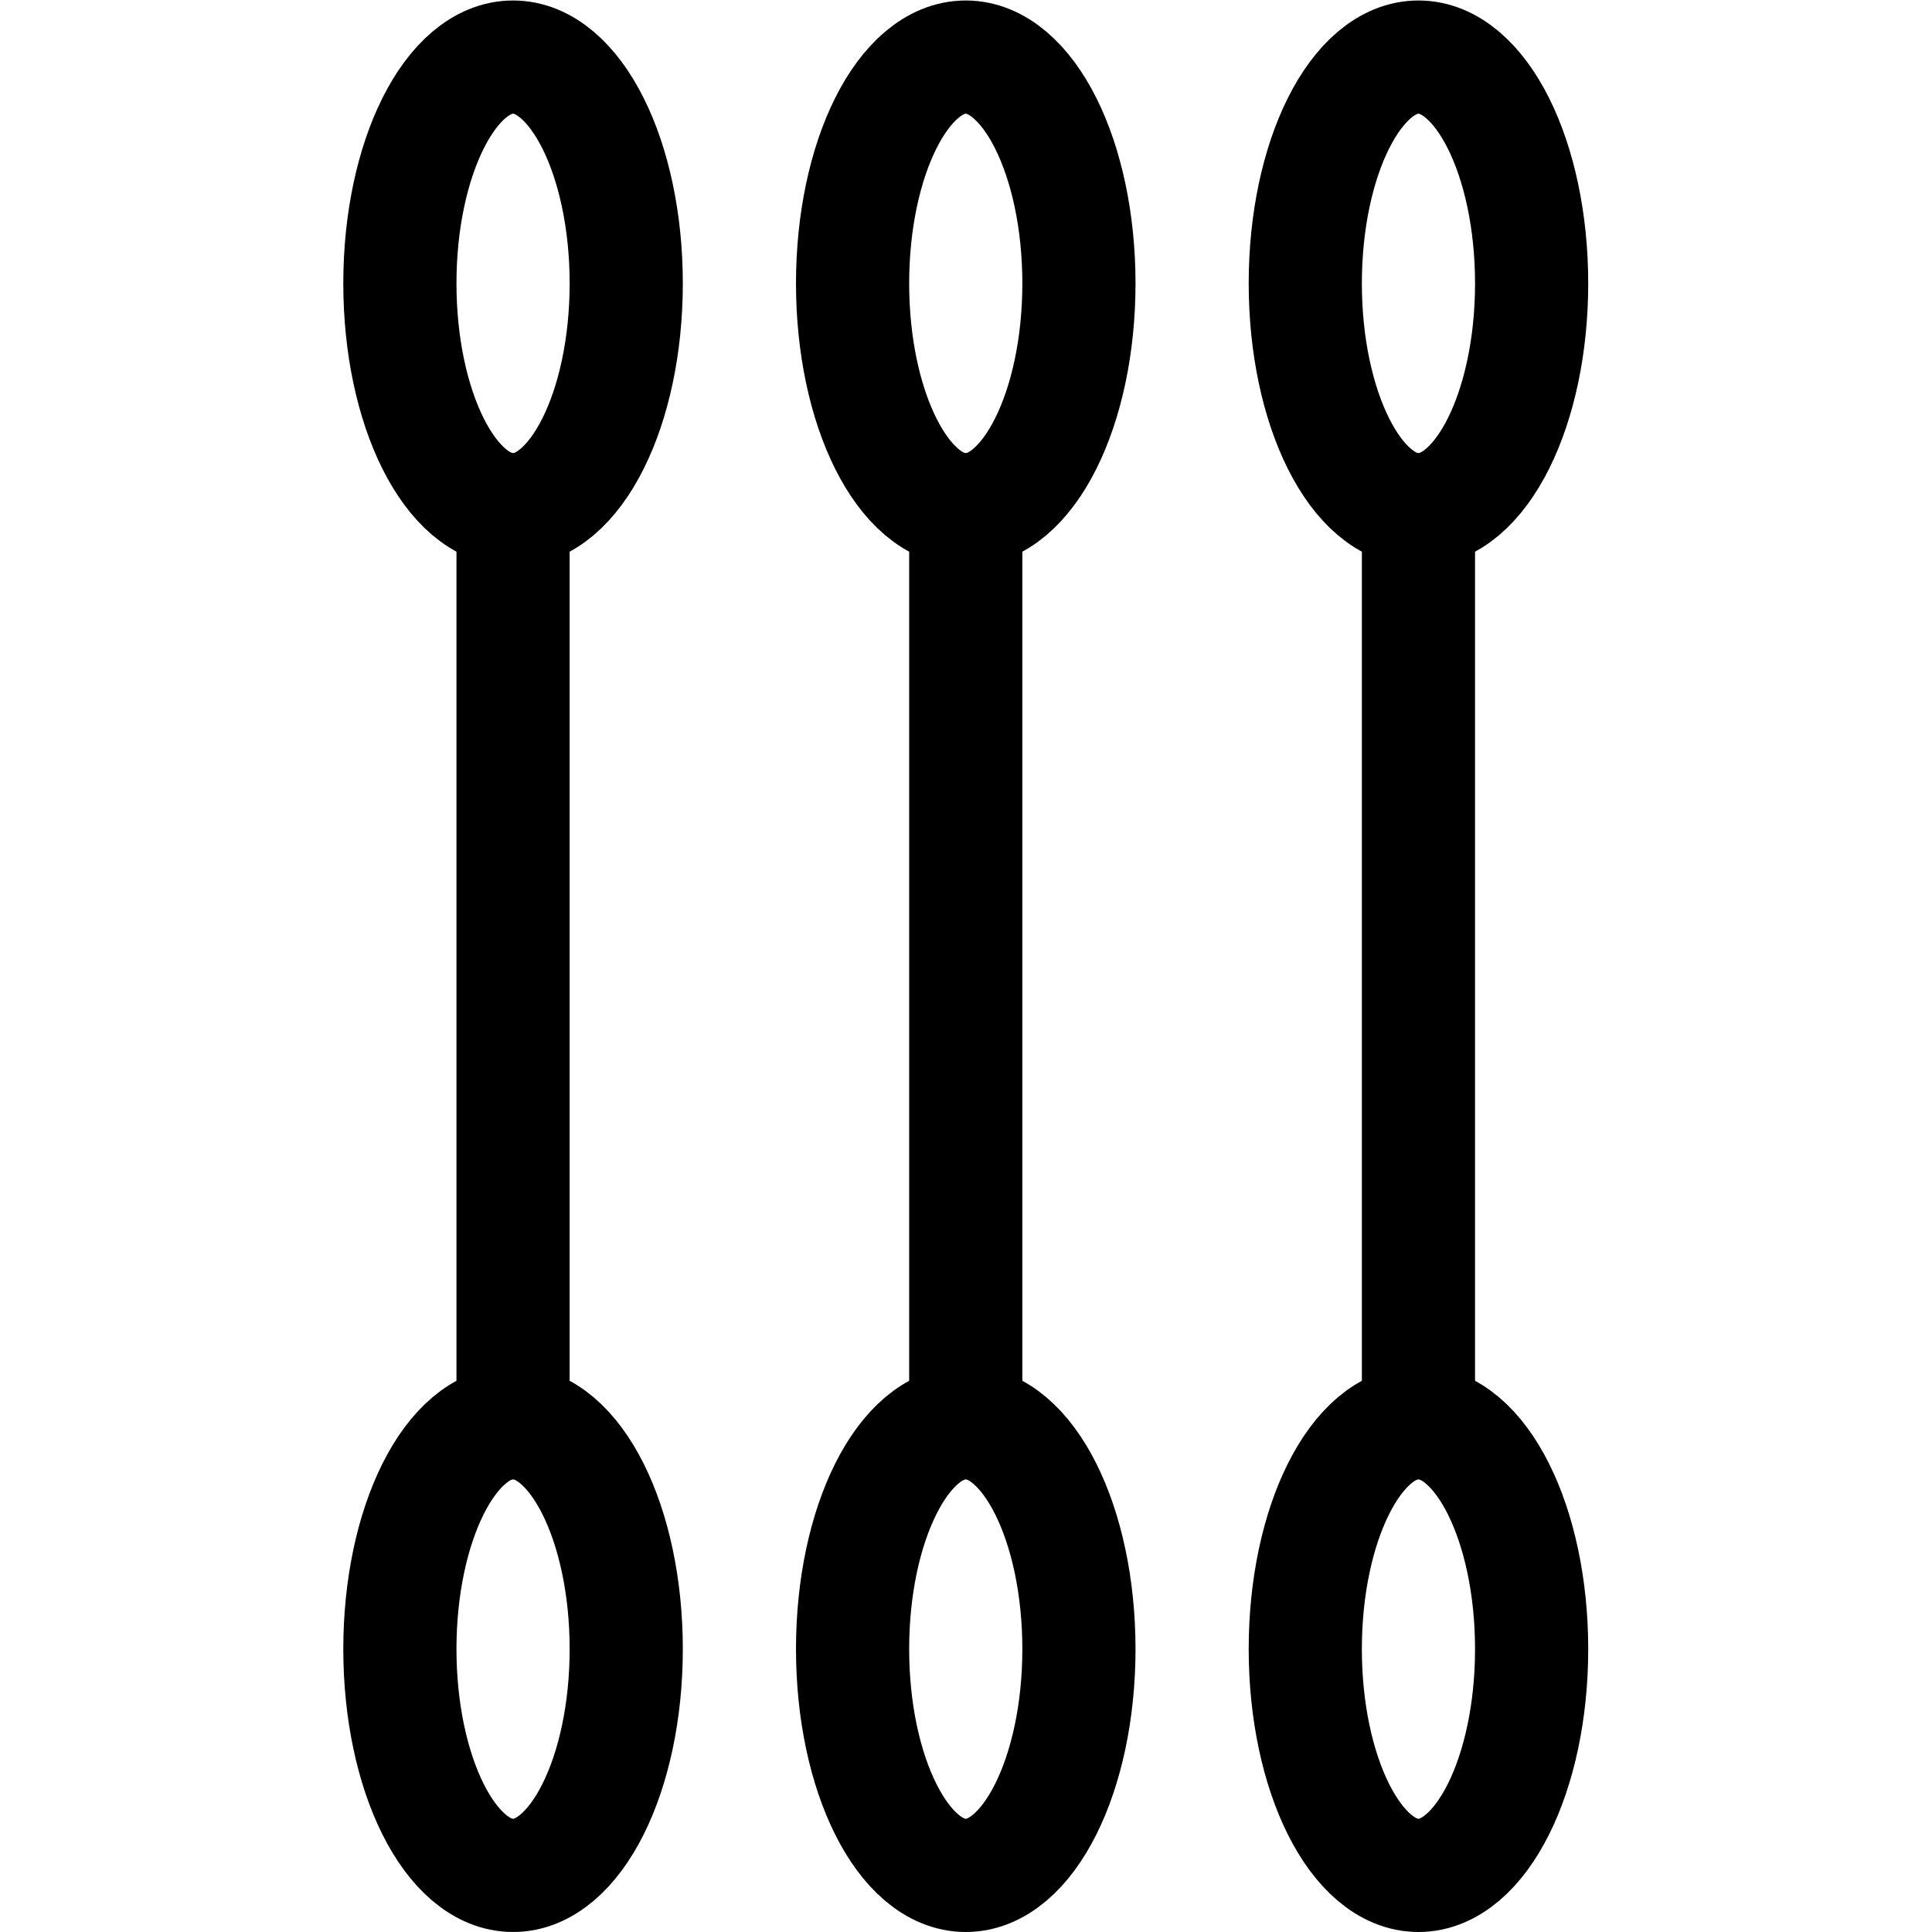 <?xml version="1.0" encoding="UTF-8" standalone="no"?>
<svg xmlns="http://www.w3.org/2000/svg" xmlns:svg="http://www.w3.org/2000/svg" version="1.1" id="svg2475" xml:space="preserve" width="682.667" height="682.667" viewBox="0 0 682.667 682.667">
  <defs id="defs2479">
    <clipPath id="clipPath2489">
      <path d="M 0,512 H 512 V 0 H 0 Z" id="path2487"></path>
    </clipPath>
  </defs>
  <g id="g2481" transform="matrix(1.333,0,0,-1.333,0,682.667)">
    <g id="g2483">
      <g id="g2485" clip-path="url(#clipPath2489)">
        <g id="g2491" transform="translate(166,437)">
          <path d="m 0,0 c 0,-33.137 -13.432,-60 -30,-60 -16.568,0 -30,26.863 -30,60 0,33.137 13.432,60 30,60 C -13.432,60 0,33.137 0,0 Z" style="fill:none;stroke:#000000;stroke-width:30;stroke-linecap:round;stroke-linejoin:round;stroke-miterlimit:10;stroke-dasharray:none;stroke-opacity:1" id="path2493"></path>
        </g>
        <g id="g2495" transform="translate(166,75)">
          <path d="m 0,0 c 0,-33.137 -13.432,-60 -30,-60 -16.568,0 -30,26.863 -30,60 0,33.137 13.432,60 30,60 C -13.432,60 0,33.137 0,0 Z" style="fill:none;stroke:#000000;stroke-width:30;stroke-linecap:round;stroke-linejoin:round;stroke-miterlimit:10;stroke-dasharray:none;stroke-opacity:1" id="path2497"></path>
        </g>
        <g id="g2499" transform="translate(136,377)">
          <path d="M 0,0 V -242" style="fill:none;stroke:#000000;stroke-width:30;stroke-linecap:round;stroke-linejoin:round;stroke-miterlimit:10;stroke-dasharray:none;stroke-opacity:1" id="path2501"></path>
        </g>
        <g id="g2503" transform="translate(286,437)">
          <path d="m 0,0 c 0,-33.137 -13.432,-60 -30,-60 -16.568,0 -30,26.863 -30,60 0,33.137 13.432,60 30,60 C -13.432,60 0,33.137 0,0 Z" style="fill:none;stroke:#000000;stroke-width:30;stroke-linecap:round;stroke-linejoin:round;stroke-miterlimit:10;stroke-dasharray:none;stroke-opacity:1" id="path2505"></path>
        </g>
        <g id="g2507" transform="translate(286,75)">
          <path d="m 0,0 c 0,-33.137 -13.432,-60 -30,-60 -16.568,0 -30,26.863 -30,60 0,33.137 13.432,60 30,60 C -13.432,60 0,33.137 0,0 Z" style="fill:none;stroke:#000000;stroke-width:30;stroke-linecap:round;stroke-linejoin:round;stroke-miterlimit:10;stroke-dasharray:none;stroke-opacity:1" id="path2509"></path>
        </g>
        <g id="g2511" transform="translate(256,377)">
          <path d="M 0,0 V -242" style="fill:none;stroke:#000000;stroke-width:30;stroke-linecap:round;stroke-linejoin:round;stroke-miterlimit:10;stroke-dasharray:none;stroke-opacity:1" id="path2513"></path>
        </g>
        <g id="g2515" transform="translate(406,437)">
          <path d="m 0,0 c 0,-33.137 -13.432,-60 -30,-60 -16.568,0 -30,26.863 -30,60 0,33.137 13.432,60 30,60 C -13.432,60 0,33.137 0,0 Z" style="fill:none;stroke:#000000;stroke-width:30;stroke-linecap:round;stroke-linejoin:round;stroke-miterlimit:10;stroke-dasharray:none;stroke-opacity:1" id="path2517"></path>
        </g>
        <g id="g2519" transform="translate(406,75)">
          <path d="m 0,0 c 0,-33.137 -13.432,-60 -30,-60 -16.568,0 -30,26.863 -30,60 0,33.137 13.432,60 30,60 C -13.432,60 0,33.137 0,0 Z" style="fill:none;stroke:#000000;stroke-width:30;stroke-linecap:round;stroke-linejoin:round;stroke-miterlimit:10;stroke-dasharray:none;stroke-opacity:1" id="path2521"></path>
        </g>
        <g id="g2523" transform="translate(376,377)">
          <path d="M 0,0 V -242" style="fill:none;stroke:#000000;stroke-width:30;stroke-linecap:round;stroke-linejoin:round;stroke-miterlimit:10;stroke-dasharray:none;stroke-opacity:1" id="path2525"></path>
        </g>
      </g>
    </g>
  </g>
</svg>
